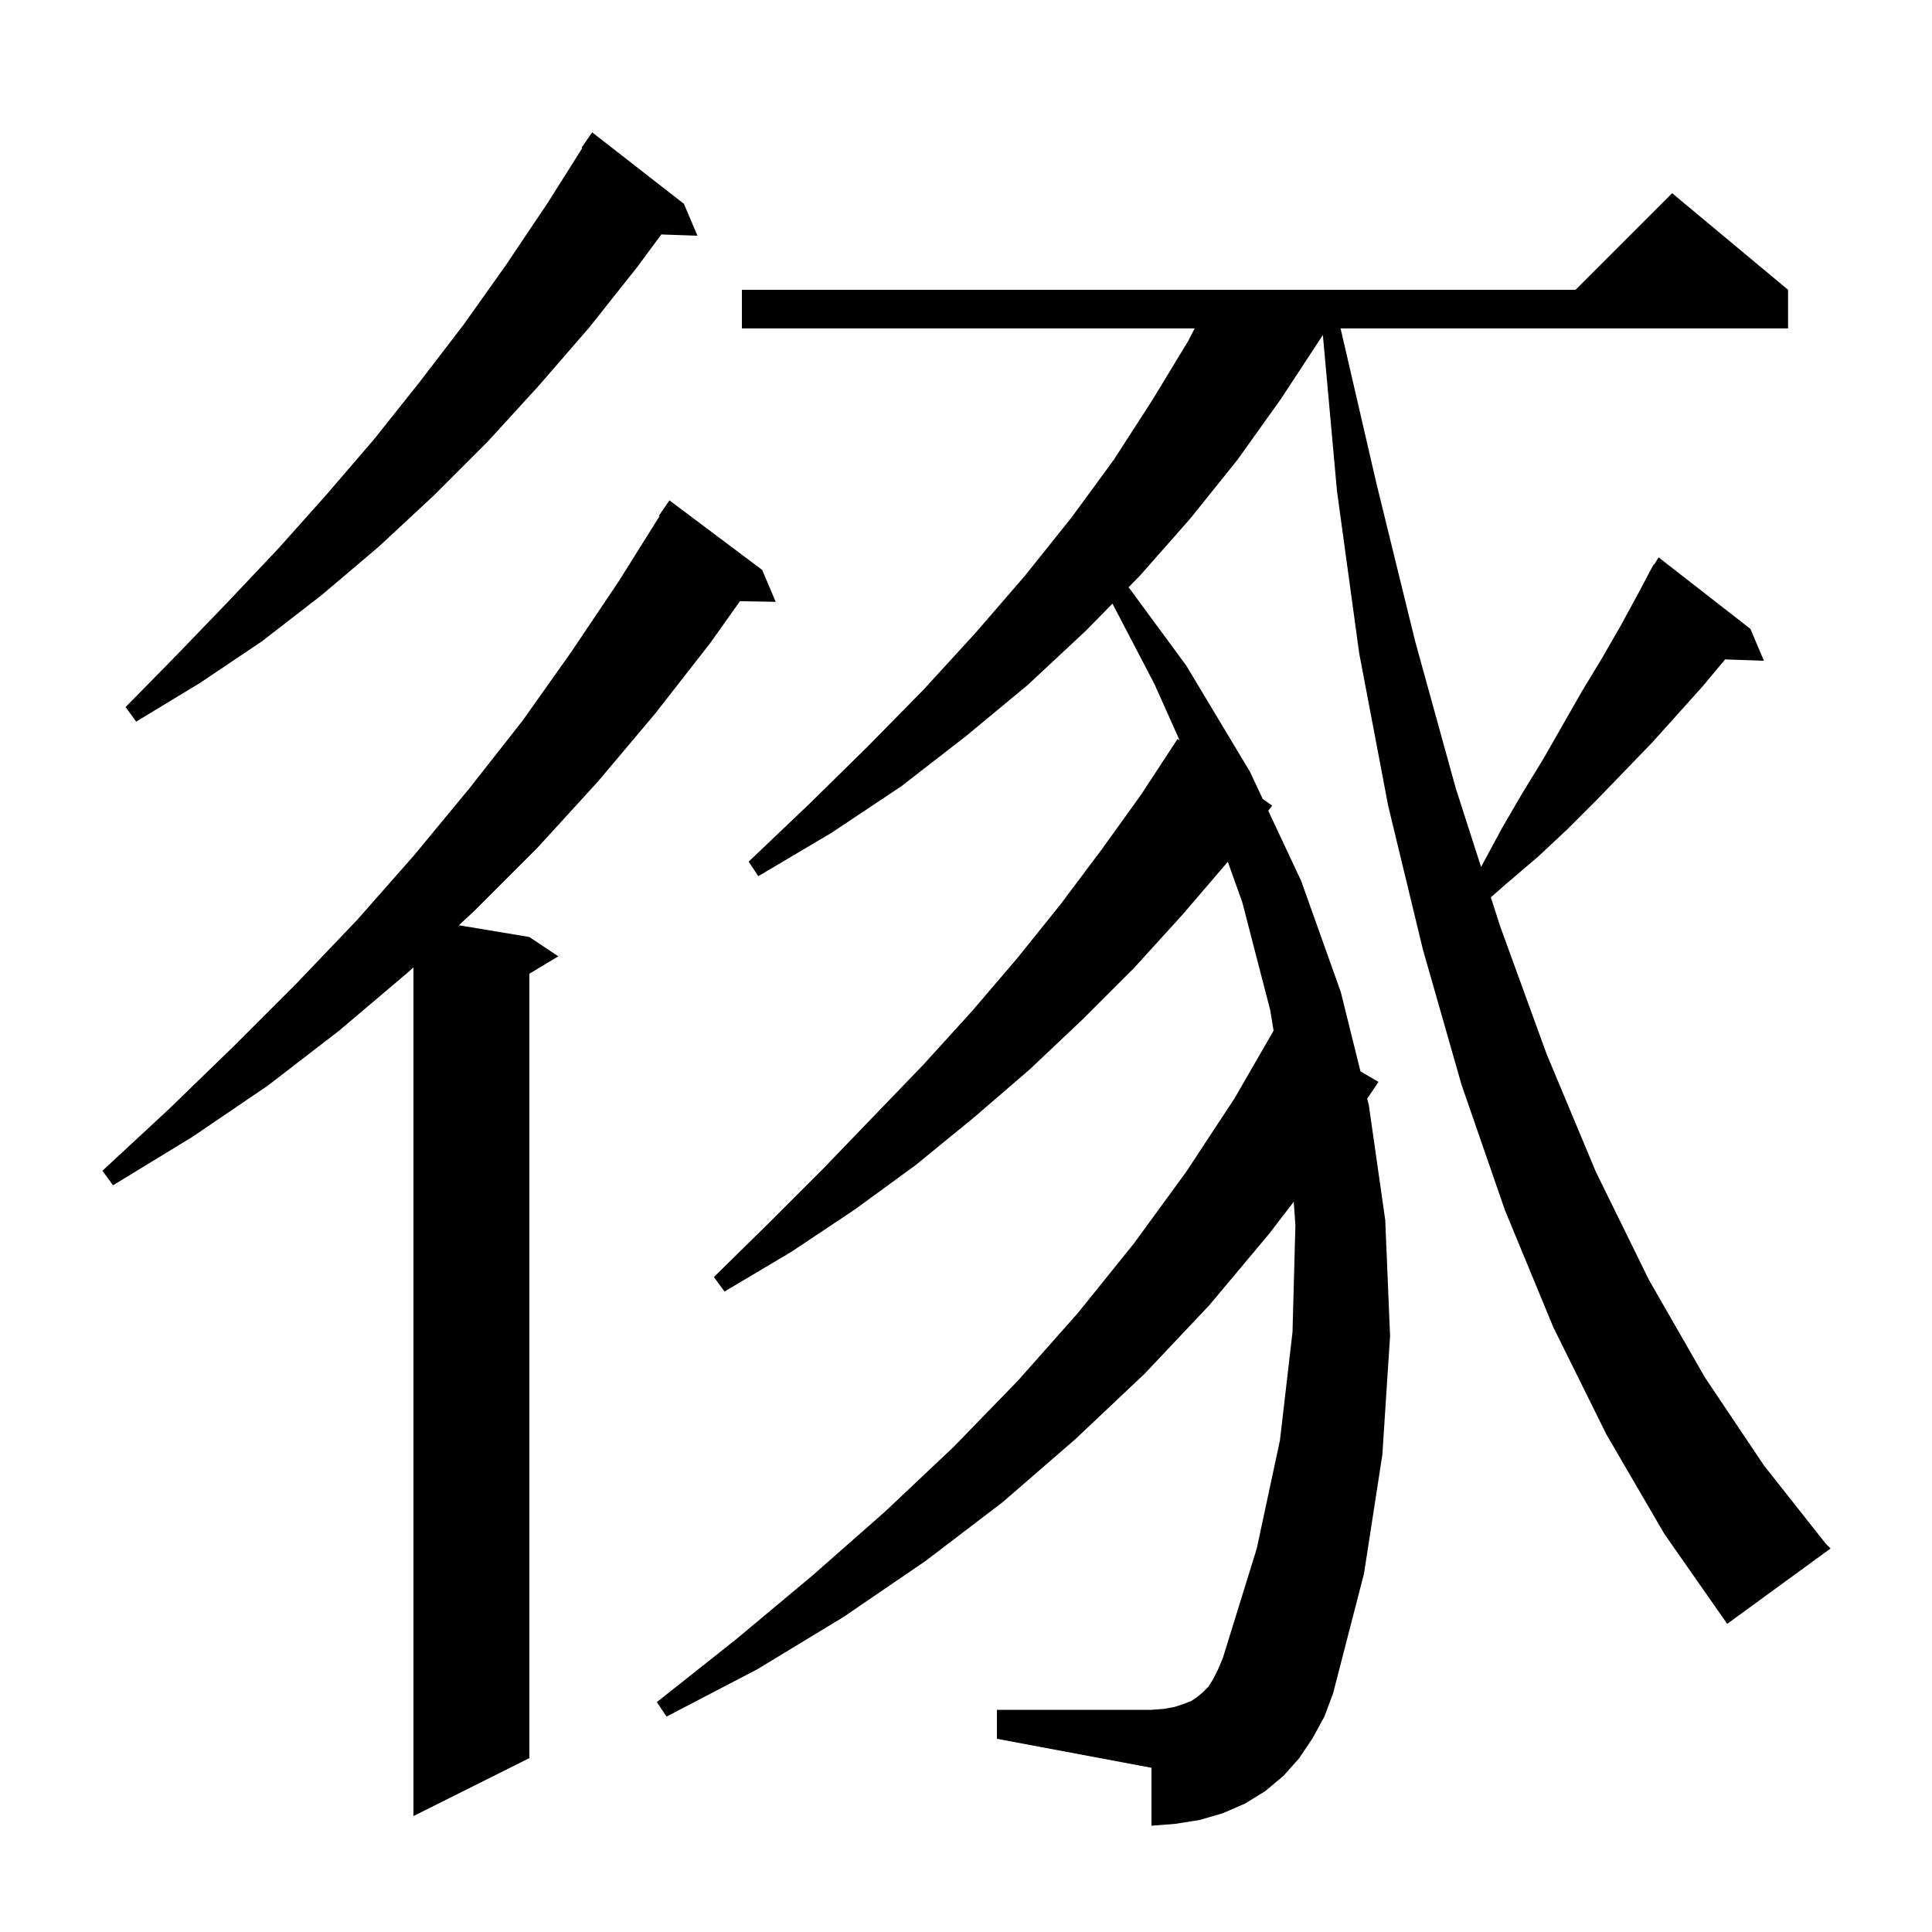 <svg xmlns="http://www.w3.org/2000/svg" xmlns:xlink="http://www.w3.org/1999/xlink" version="1.1" baseProfile="full" viewBox="0 0 200 200" width="200" height="200"><g fill="currentColor"><path d="M 78.9 59.0 L 80.3 62.3 L 76.601 62.236 L 73.5 66.6 L 67.8 73.9 L 61.9 80.9 L 55.6 87.8 L 49.1 94.3 L 47.499 95.783 L 54.8 97.0 L 57.8 99.0 L 54.8 100.8 L 54.8 182.0 L 42.8 188.0 L 42.8 100.137 L 42.3 100.6 L 35.1 106.7 L 27.7 112.4 L 19.9 117.7 L 11.7 122.7 L 10.6 121.2 L 17.5 114.8 L 24.2 108.3 L 30.7 101.8 L 37.0 95.2 L 42.9 88.5 L 48.6 81.6 L 54.1 74.6 L 59.2 67.4 L 64.1 60.1 L 68.274 53.439 L 68.2 53.4 L 69.3 51.8 Z M 166.3 148.5 L 160.8 137.4 L 155.8 125.3 L 151.3 112.3 L 147.3 98.3 L 143.7 83.4 L 140.7 67.6 L 138.4 50.8 L 136.943 34.682 L 136.8 34.9 L 132.6 41.3 L 128.1 47.6 L 123.2 53.7 L 118.0 59.6 L 116.832 60.789 L 122.8 68.9 L 129.4 79.9 L 130.717 82.708 L 131.7 83.4 L 131.287 83.923 L 134.7 91.2 L 138.8 102.7 L 140.834 110.905 L 142.7 112.0 L 141.533 113.728 L 141.7 114.4 L 143.4 126.3 L 143.9 138.3 L 143.1 150.6 L 141.2 162.9 L 138.0 175.3 L 137.1 177.7 L 135.9 179.9 L 134.5 182.0 L 132.9 183.8 L 131.0 185.4 L 128.9 186.7 L 126.6 187.7 L 124.2 188.4 L 121.7 188.8 L 119.2 189.0 L 119.2 183.0 L 103.2 180.0 L 103.2 177.0 L 119.2 177.0 L 120.5 176.9 L 121.6 176.7 L 122.5 176.4 L 123.3 176.1 L 123.9 175.7 L 124.5 175.2 L 125.1 174.6 L 125.6 173.8 L 126.1 172.8 L 126.6 171.6 L 130.1 160.3 L 132.5 149.1 L 133.8 137.9 L 134.1 126.8 L 133.927 124.402 L 131.4 127.7 L 125.2 135.1 L 118.5 142.2 L 111.3 149.0 L 103.8 155.5 L 95.8 161.6 L 87.3 167.4 L 78.4 172.8 L 69.0 177.7 L 68.0 176.2 L 76.2 169.7 L 84.1 163.1 L 91.6 156.5 L 98.7 149.8 L 105.4 142.9 L 111.6 135.9 L 117.4 128.7 L 122.8 121.3 L 127.8 113.7 L 131.84 106.697 L 131.5 104.6 L 128.6 93.4 L 127.104 89.212 L 122.4 94.7 L 117.4 100.2 L 112.1 105.5 L 106.6 110.7 L 100.8 115.7 L 94.8 120.6 L 88.5 125.2 L 81.9 129.6 L 75.0 133.7 L 73.9 132.2 L 79.6 126.6 L 85.1 121.1 L 90.4 115.6 L 95.6 110.2 L 100.6 104.7 L 105.3 99.2 L 109.8 93.6 L 114.0 88.0 L 118.1 82.3 L 121.9 76.5 L 122.119 76.654 L 119.5 70.8 L 115.163 62.488 L 112.4 65.3 L 106.4 70.9 L 100.0 76.2 L 93.3 81.4 L 86.1 86.2 L 78.5 90.7 L 77.5 89.2 L 83.8 83.2 L 89.8 77.3 L 95.6 71.4 L 101.0 65.5 L 106.1 59.6 L 110.9 53.6 L 115.3 47.6 L 119.3 41.4 L 123.0 35.3 L 123.67 34.0 L 76.8 34.0 L 76.8 30.0 L 163.1 30.0 L 173.1 20.0 L 185.1 30.0 L 185.1 34.0 L 138.777 34.0 L 142.5 50.1 L 146.5 66.4 L 150.7 81.6 L 153.317 89.737 L 153.4 89.6 L 155.5 85.7 L 157.6 82.1 L 159.8 78.5 L 163.8 71.5 L 165.8 68.2 L 167.7 64.9 L 169.5 61.6 L 170.717 59.309 L 170.7 59.3 L 170.846 59.067 L 171.2 58.4 L 171.244 58.43 L 171.7 57.7 L 181.2 65.1 L 182.6 68.4 L 178.582 68.261 L 176.3 71.0 L 173.7 73.9 L 171.0 76.9 L 168.2 79.8 L 165.3 82.8 L 162.3 85.8 L 159.2 88.7 L 155.8 91.6 L 154.332 92.89 L 155.3 95.9 L 160.1 109.1 L 165.2 121.3 L 170.7 132.5 L 176.5 142.6 L 182.6 151.7 L 189.0 159.8 L 189.5 160.3 L 178.8 168.1 L 172.3 158.8 Z M 70.8 21.1 L 72.2 24.4 L 68.458 24.271 L 66.0 27.6 L 61.0 33.9 L 55.8 39.9 L 50.5 45.7 L 44.9 51.3 L 39.2 56.6 L 33.3 61.6 L 27.1 66.4 L 20.7 70.7 L 14.1 74.7 L 13.0 73.2 L 18.3 67.8 L 23.6 62.3 L 28.8 56.8 L 33.8 51.2 L 38.7 45.5 L 43.4 39.6 L 48.0 33.6 L 52.4 27.4 L 56.7 21.0 L 60.271 15.339 L 60.2 15.3 L 61.3 13.7 Z "/></g></svg>